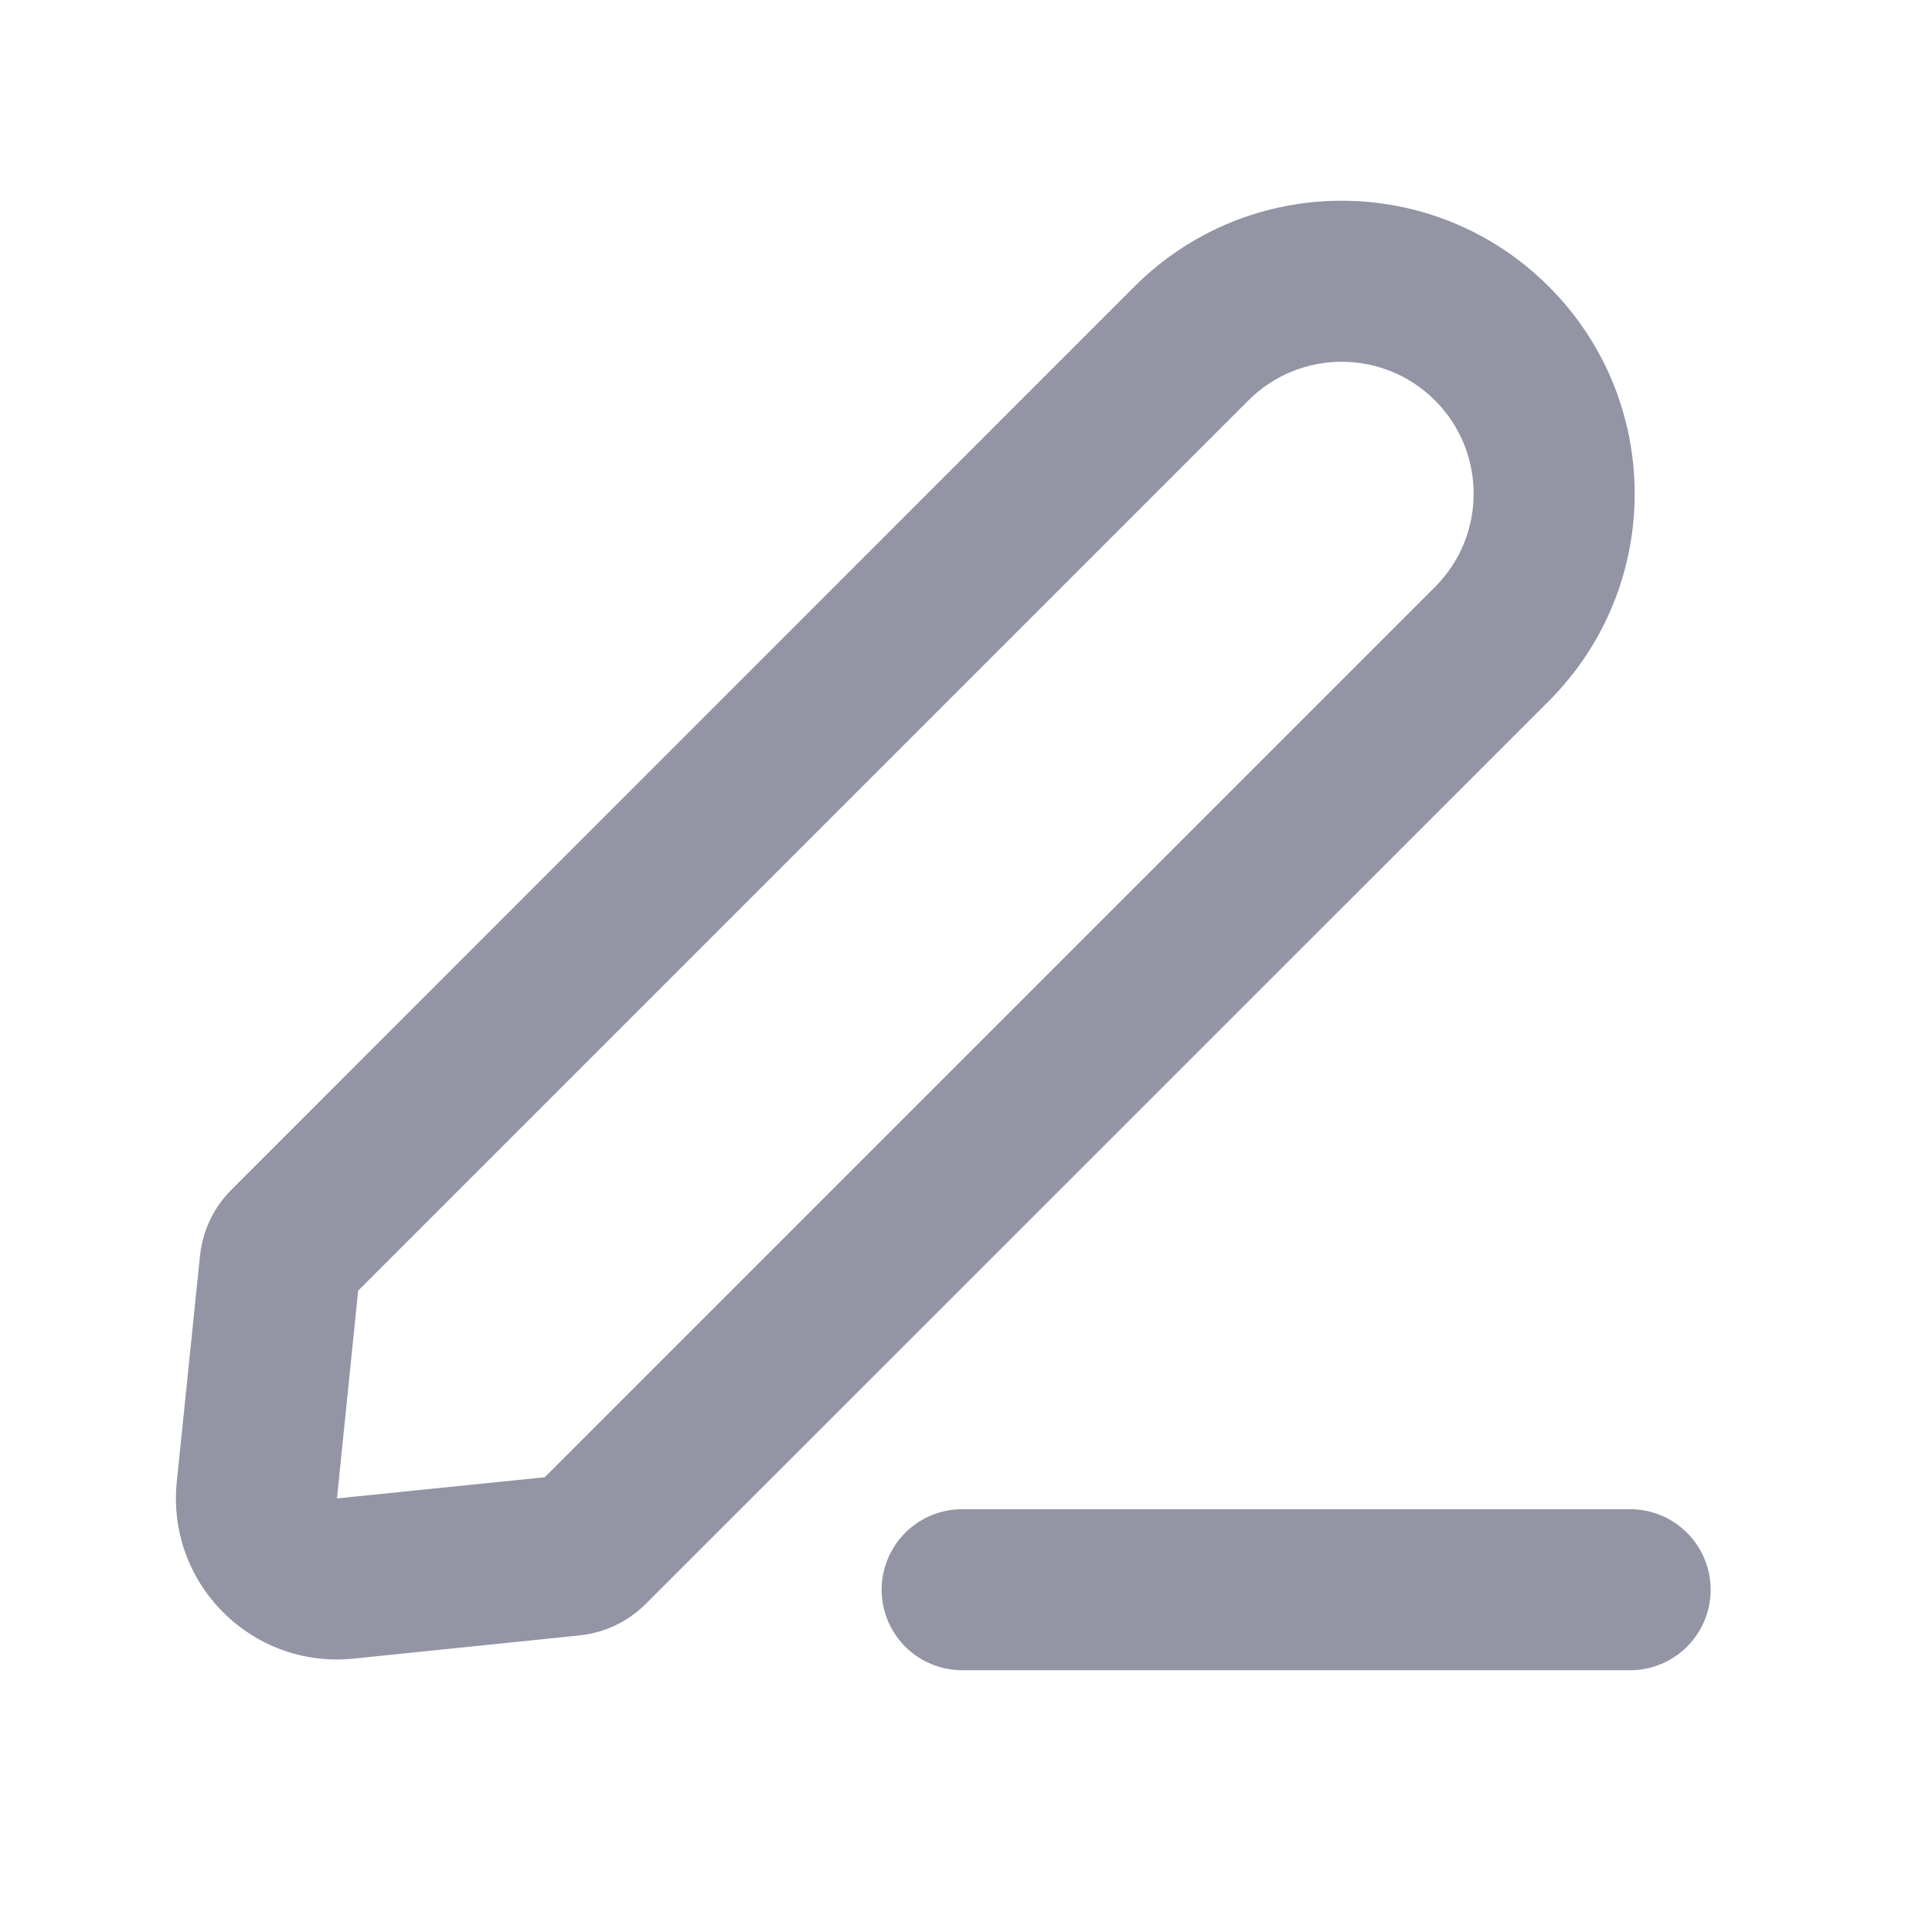 <svg width="12" height="12" viewBox="0 0 12 12" fill="none" xmlns="http://www.w3.org/2000/svg">
<path d="M5.976 9.874H10.125" stroke="#9394A4" stroke-linecap="round" stroke-linejoin="round"/>
<path d="M3.547 9.661L3.496 9.164L3.547 9.661ZM1.739 7.853L2.236 7.904L1.739 7.853ZM1.596 9.256L2.093 9.307L1.596 9.256ZM2.144 9.804L2.093 9.307L2.144 9.804ZM2.093 9.307L2.236 7.904L1.242 7.802L1.098 9.205L2.093 9.307ZM2.146 8.095L7.754 2.487L7.046 1.78L1.439 7.388L2.146 8.095ZM8.913 3.646L3.305 9.254L4.012 9.961L9.62 4.354L8.913 3.646ZM3.496 9.164L2.093 9.307L2.195 10.302L3.598 10.158L3.496 9.164ZM3.305 9.254C3.357 9.203 3.424 9.171 3.496 9.164L3.598 10.158C3.754 10.142 3.901 10.073 4.012 9.961L3.305 9.254ZM8.913 2.487C9.233 2.807 9.233 3.326 8.913 3.646L9.62 4.354C10.331 3.643 10.331 2.49 9.62 1.78L8.913 2.487ZM7.754 2.487C8.074 2.167 8.593 2.167 8.913 2.487L9.62 1.78C8.909 1.069 7.757 1.069 7.046 1.78L7.754 2.487ZM2.236 7.904C2.229 7.976 2.197 8.043 2.146 8.095L1.439 7.388C1.327 7.499 1.258 7.645 1.242 7.802L2.236 7.904ZM1.098 9.205C1.034 9.836 1.564 10.366 2.195 10.302L2.093 9.307L1.098 9.205Z" fill="#9394A4"/>
</svg>
